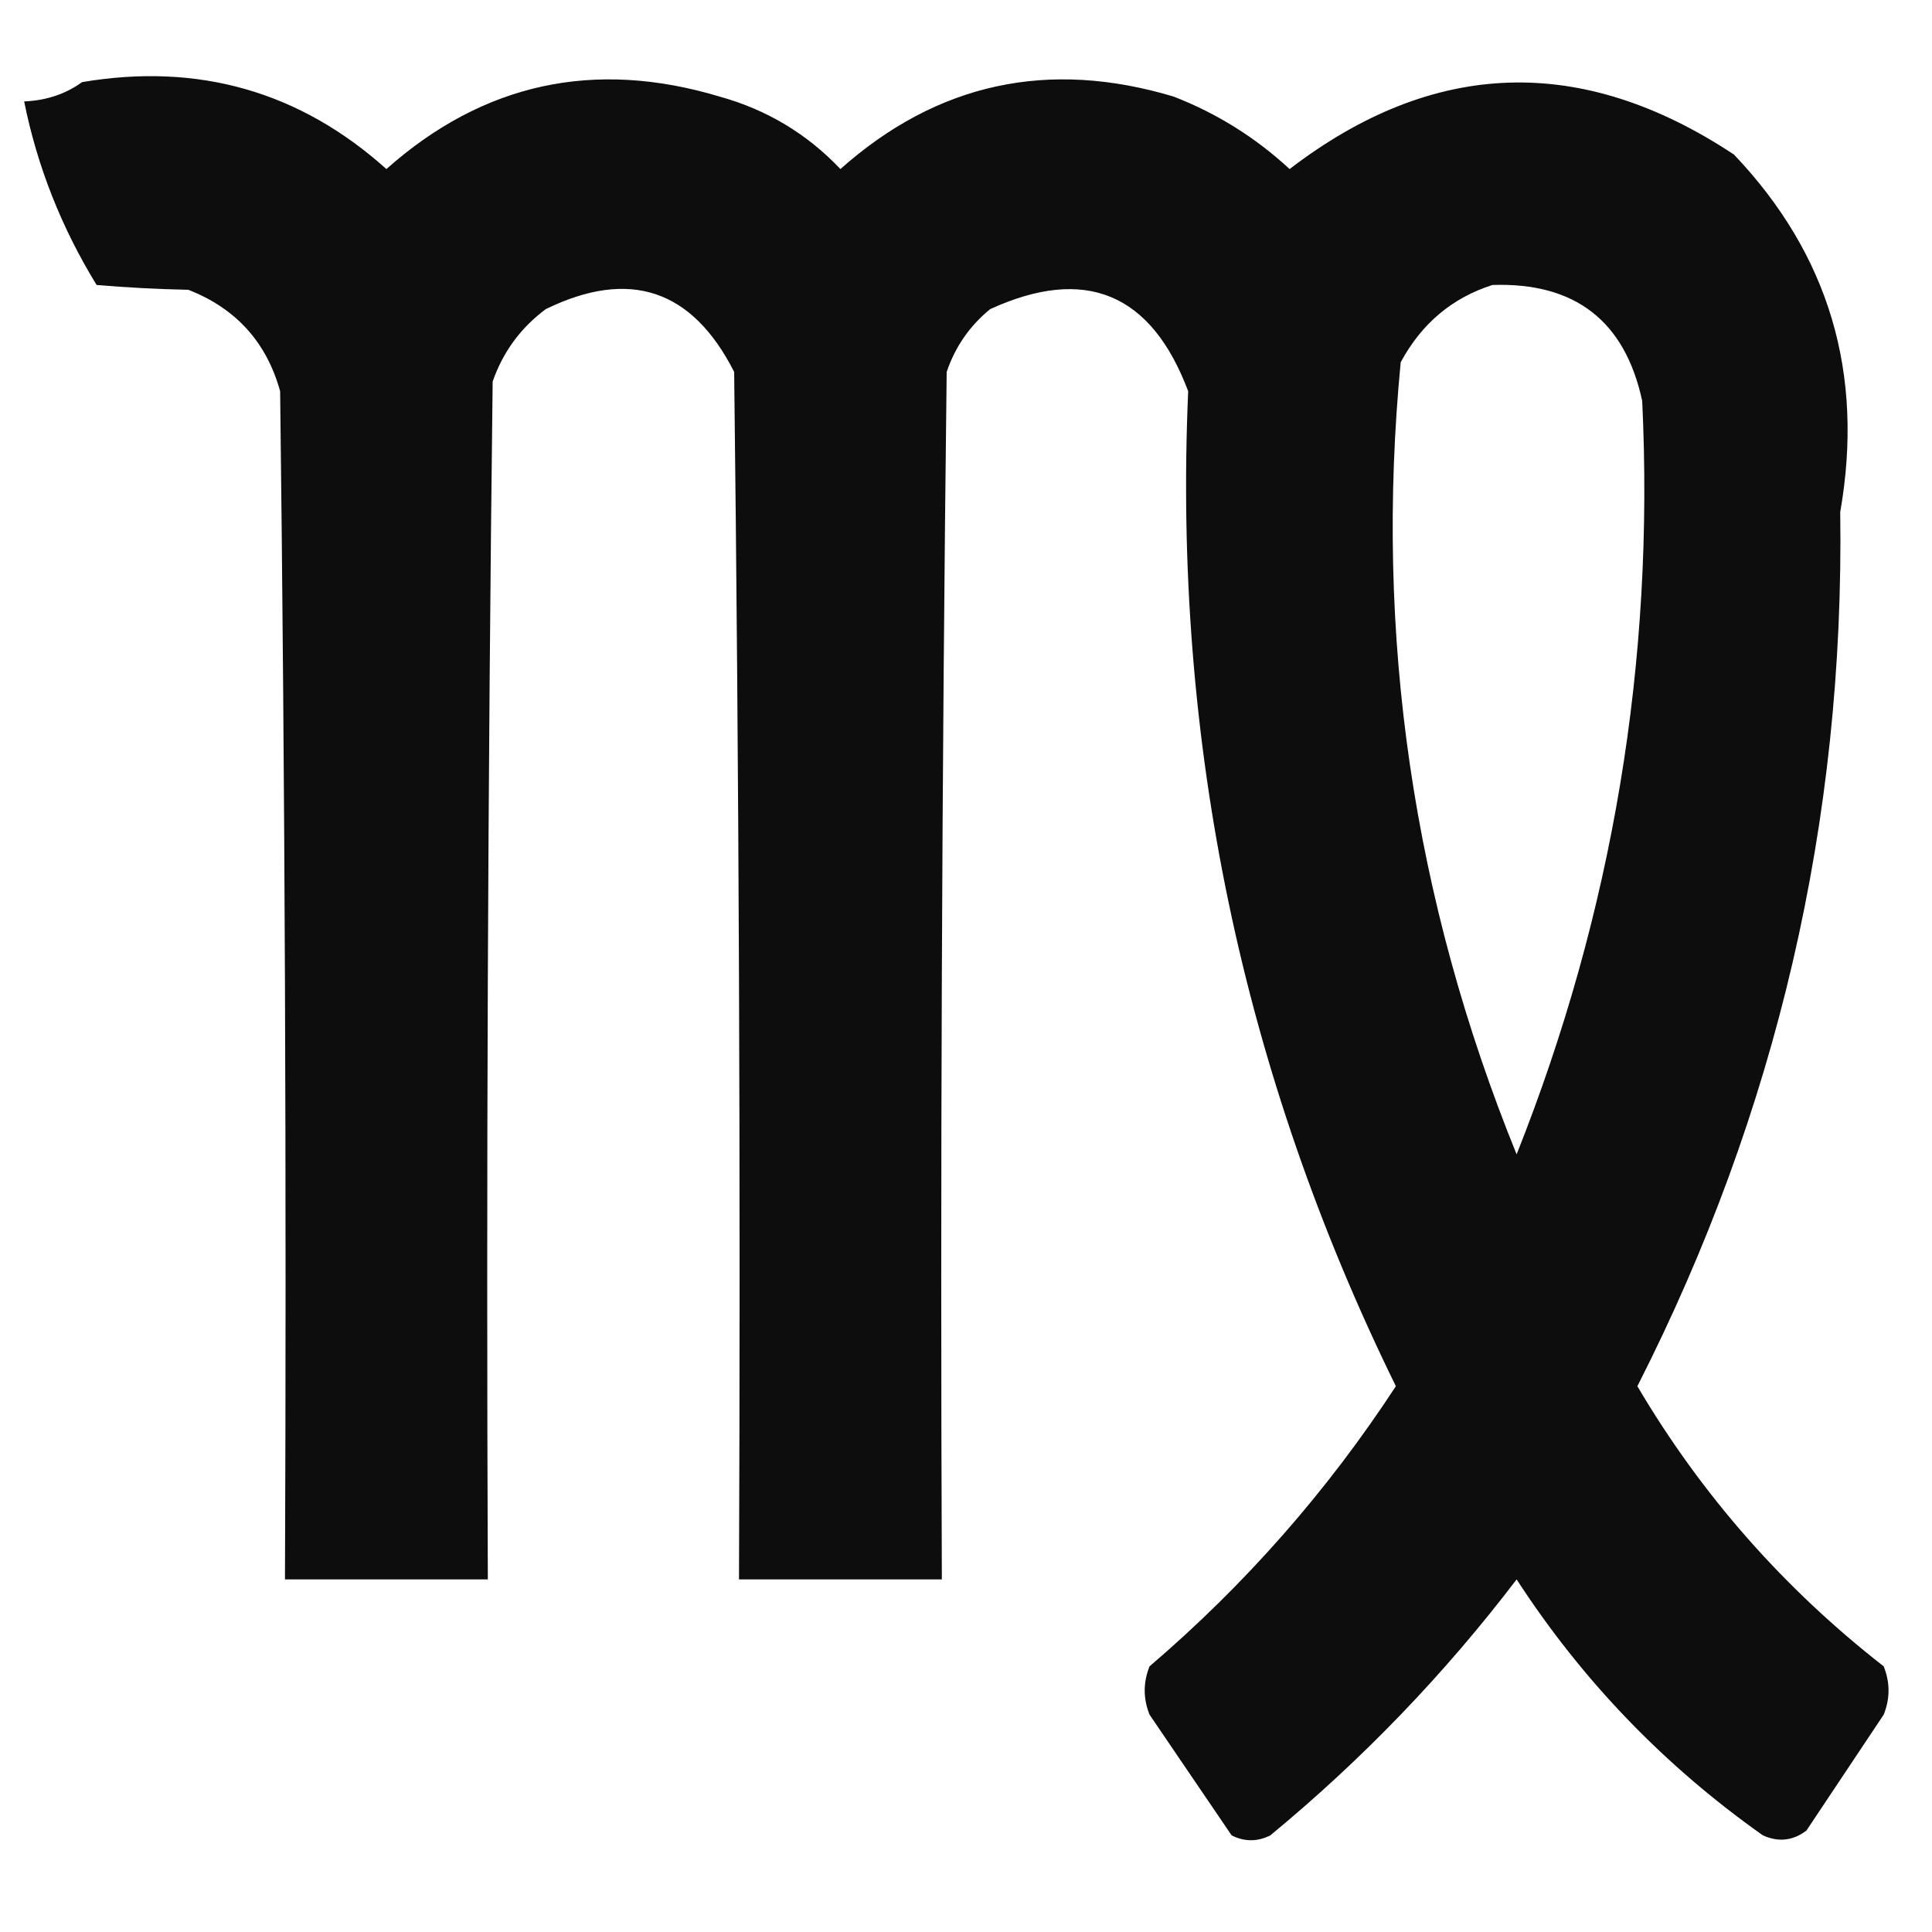 <?xml version="1.0" encoding="UTF-8"?>
<!DOCTYPE svg PUBLIC "-//W3C//DTD SVG 1.1//EN" "http://www.w3.org/Graphics/SVG/1.1/DTD/svg11.dtd">
<svg xmlns="http://www.w3.org/2000/svg" version="1.1" width="200px" height="200px" style="shape-rendering:geometricPrecision; text-rendering:geometricPrecision; image-rendering:optimizeQuality; fill-rule:evenodd; clip-rule:evenodd" xmlns:xlink="http://www.w3.org/1999/xlink">
<g><path style="opacity:0.946" fill="#000000" d="M 8.5,8.5 C 20.542,6.466 31.042,9.466 40,17.5C 50.02,8.599 61.52,6.099 74.5,10C 79.38,11.355 83.547,13.855 87,17.5C 97.008,8.598 108.508,6.098 121.5,10C 125.972,11.736 129.972,14.236 133.5,17.5C 148.413,6.074 163.746,5.574 179.5,16C 189.342,26.345 193.009,38.679 190.5,53C 190.95,84.921 183.95,115.088 169.5,143.5C 176.136,154.748 184.636,164.415 195,172.5C 195.667,174.167 195.667,175.833 195,177.5C 192.333,181.5 189.667,185.5 187,189.5C 185.612,190.554 184.112,190.72 182.5,190C 172.29,182.79 163.79,173.957 157,163.5C 149.537,173.297 141.037,182.13 131.5,190C 130.167,190.667 128.833,190.667 127.5,190C 124.667,185.833 121.833,181.667 119,177.5C 118.333,175.833 118.333,174.167 119,172.5C 128.893,164.04 137.393,154.373 144.5,143.5C 128.577,111.054 121.41,76.721 123,40.5C 119.175,30.336 112.341,27.503 102.5,32C 100.383,33.731 98.883,35.898 98,38.5C 97.5,80.165 97.333,121.832 97.5,163.5C 90.5,163.5 83.5,163.5 76.5,163.5C 76.667,121.832 76.5,80.165 76,38.5C 71.657,29.941 65.157,27.774 56.5,32C 53.894,33.938 52.061,36.438 51,39.5C 50.5,80.832 50.333,122.165 50.5,163.5C 43.5,163.5 36.5,163.5 29.5,163.5C 29.667,122.499 29.5,81.499 29,40.5C 27.594,35.427 24.428,31.927 19.5,30C 16.225,29.93 13.058,29.763 10,29.5C 6.352,23.549 3.852,17.216 2.5,10.5C 4.786,10.405 6.786,9.738 8.5,8.5 Z M 154.5,29.5 C 163.044,29.217 168.211,33.217 170,41.5C 171.285,68.457 166.952,94.457 157,119.5C 146.275,93.093 142.275,65.76 145,37.5C 147.161,33.495 150.328,30.829 154.5,29.5 Z"/></g>
</svg>

